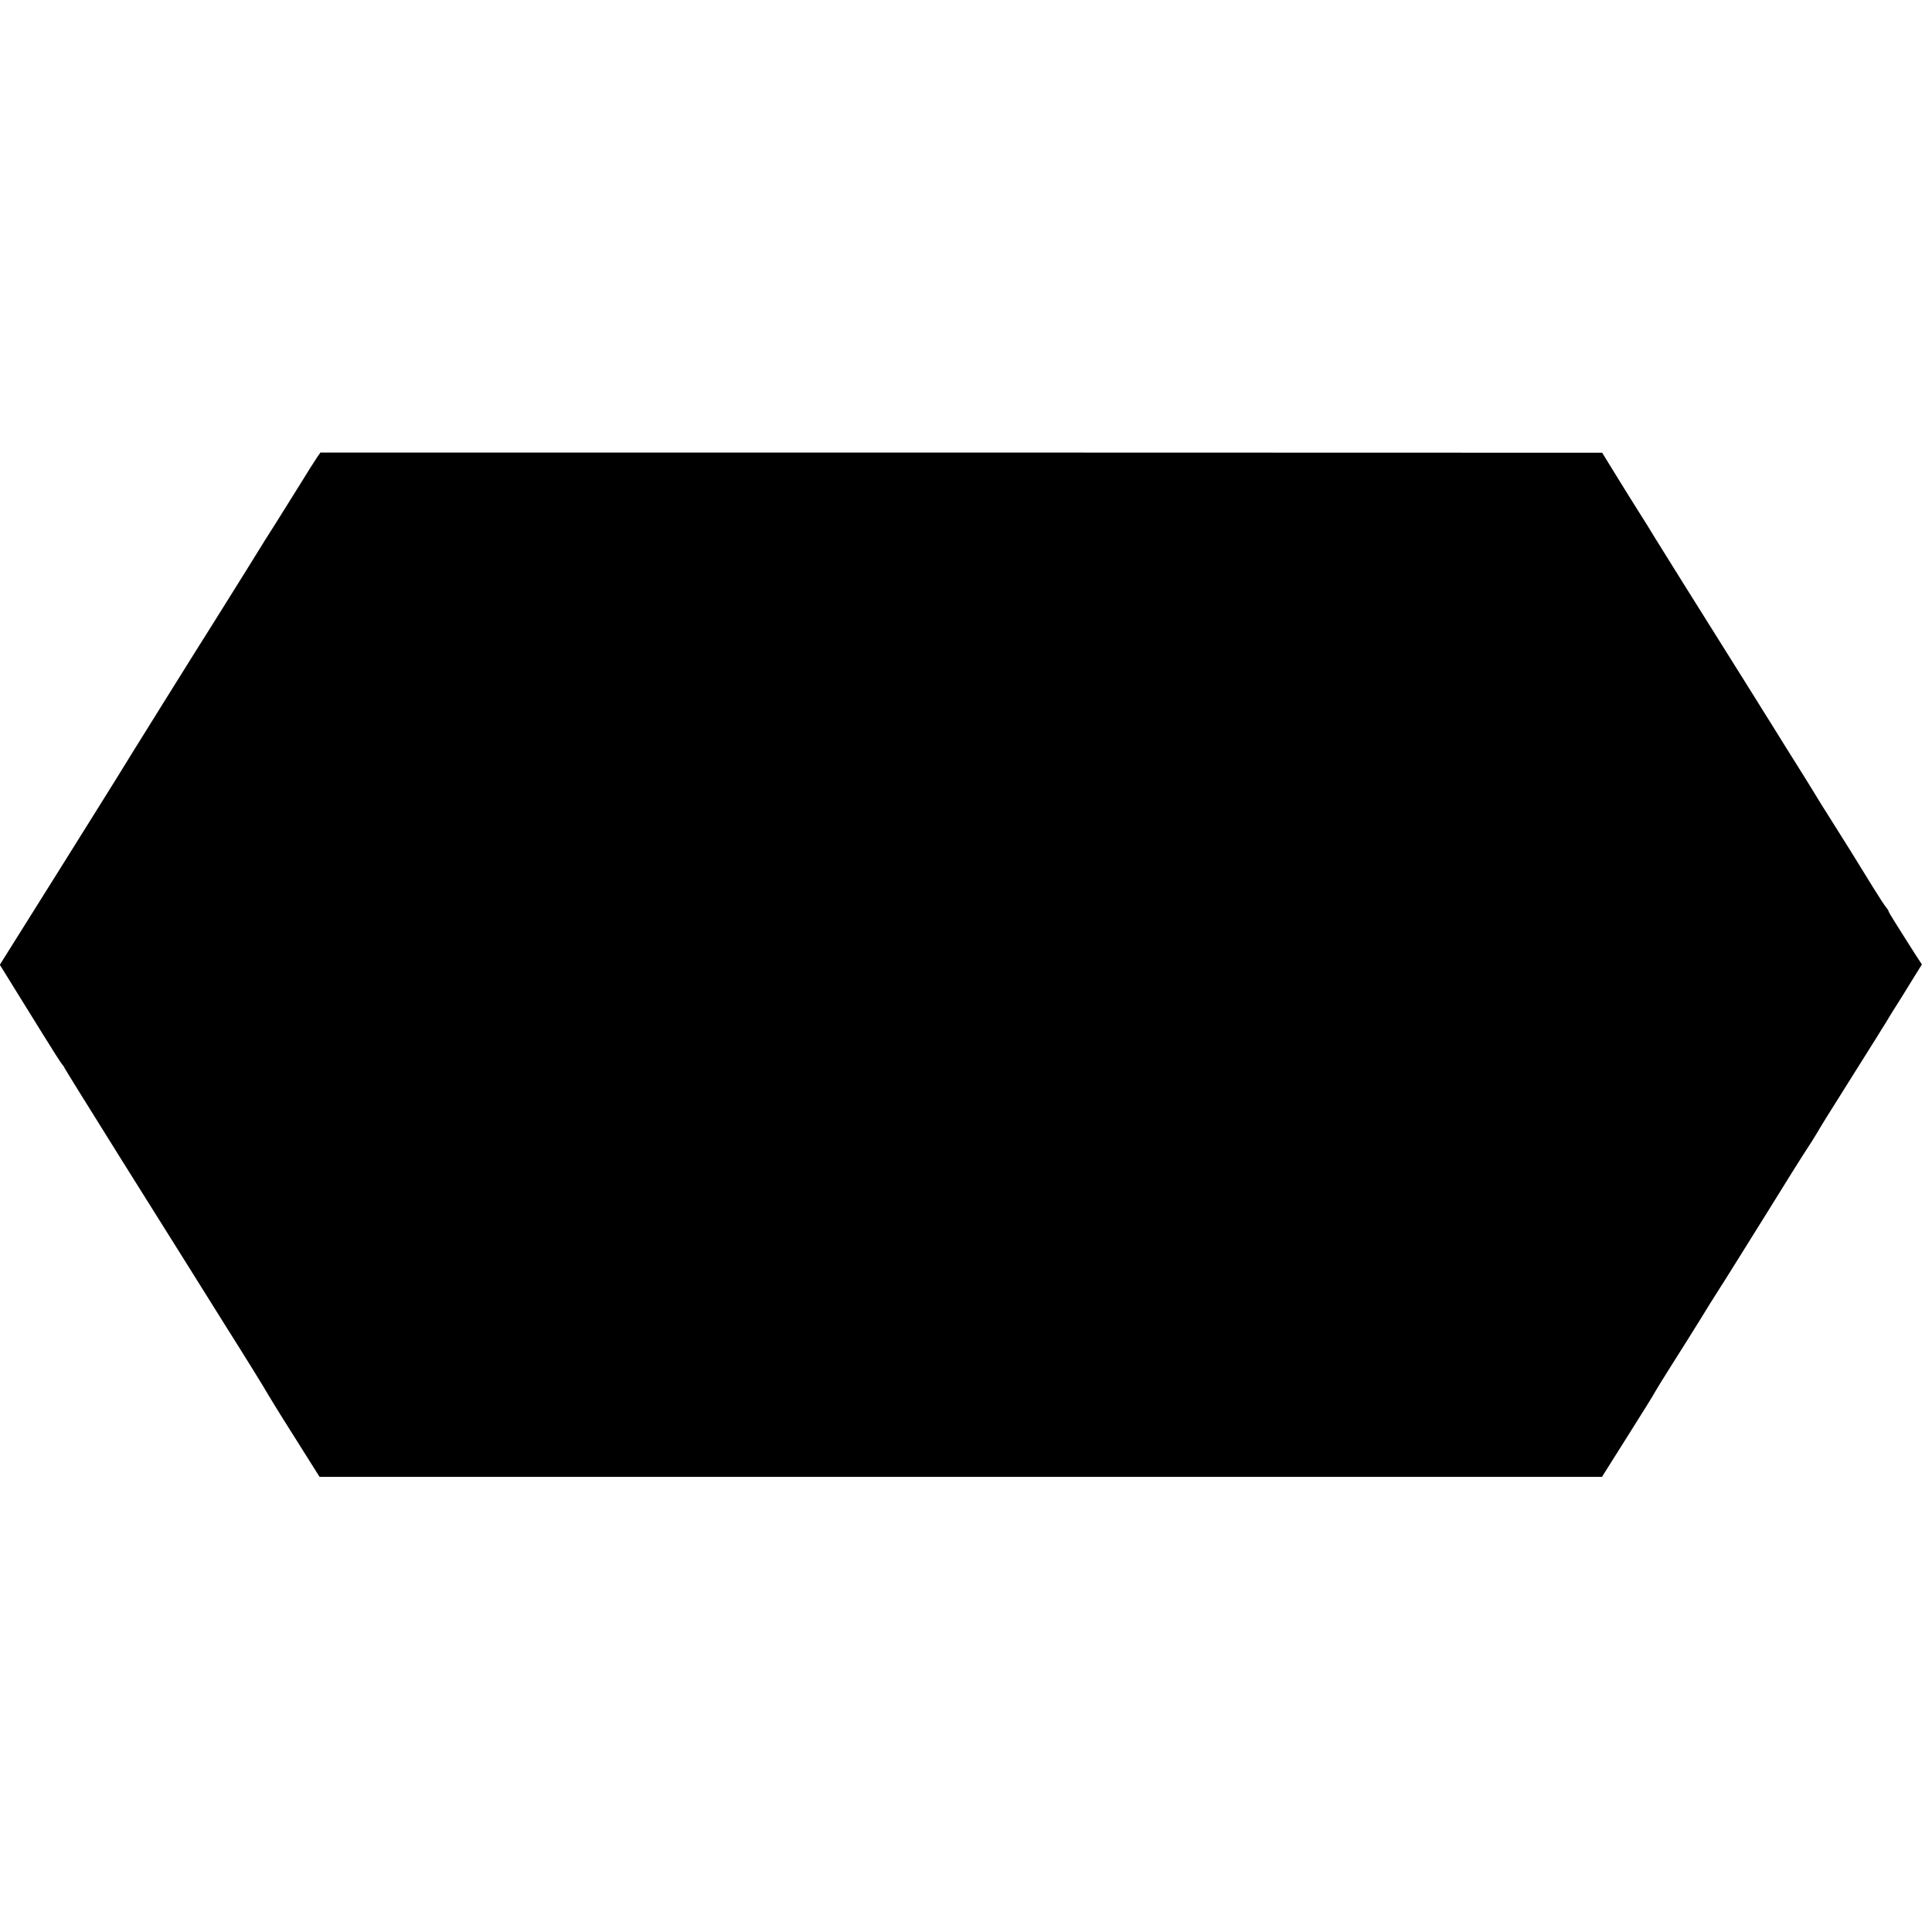 <?xml version="1.0" standalone="no"?>
<!DOCTYPE svg PUBLIC "-//W3C//DTD SVG 20010904//EN"
 "http://www.w3.org/TR/2001/REC-SVG-20010904/DTD/svg10.dtd">
<svg version="1.0" xmlns="http://www.w3.org/2000/svg"
 width="1110pt" height="1110pt" viewBox="0 0 1110 1110"
 preserveAspectRatio="xMidYMid meet">
<g transform="translate(0,1110) scale(0.1,-0.1)"
fill="#000000" stroke="none">
<path d="M1822 8473 c-11 -16 -61 -95 -112 -178 -51 -82 -108 -172 -125 -200
-18 -27 -97 -153 -175 -280 -79 -126 -158 -252 -175 -280 -47 -73 -548 -876
-560 -898 -5 -9 -160 -256 -343 -549 l-333 -531 36 -58 c20 -32 53 -85 73
-118 20 -33 82 -132 137 -221 55 -89 105 -167 111 -174 6 -6 13 -16 15 -22 2
-6 152 -247 332 -535 181 -288 333 -531 338 -539 5 -8 115 -184 244 -390 130
-206 240 -384 245 -395 6 -11 76 -126 158 -255 l148 -235 3684 0 3684 0 148
235 c82 129 153 244 158 255 6 11 50 83 99 160 49 77 120 190 157 250 37 61
86 139 109 175 24 36 140 223 260 415 119 193 229 368 244 390 15 22 42 65 60
95 17 30 78 129 136 220 183 291 270 430 283 453 7 12 25 41 40 64 15 23 53
85 85 137 l59 95 -38 58 c-20 32 -47 74 -59 93 -12 19 -38 61 -58 92 -20 32
-37 60 -37 64 0 3 -6 12 -12 19 -7 7 -42 61 -78 119 -124 201 -145 236 -215
346 -38 61 -77 122 -85 135 -8 13 -29 47 -47 77 -18 29 -59 96 -92 148 -33 52
-92 147 -131 210 -40 63 -95 152 -123 197 -325 518 -529 844 -560 895 -21 35
-61 100 -90 145 -29 45 -88 141 -132 212 l-80 130 -3682 1 -3682 0 -19 -27z"/>
</g>
</svg>
